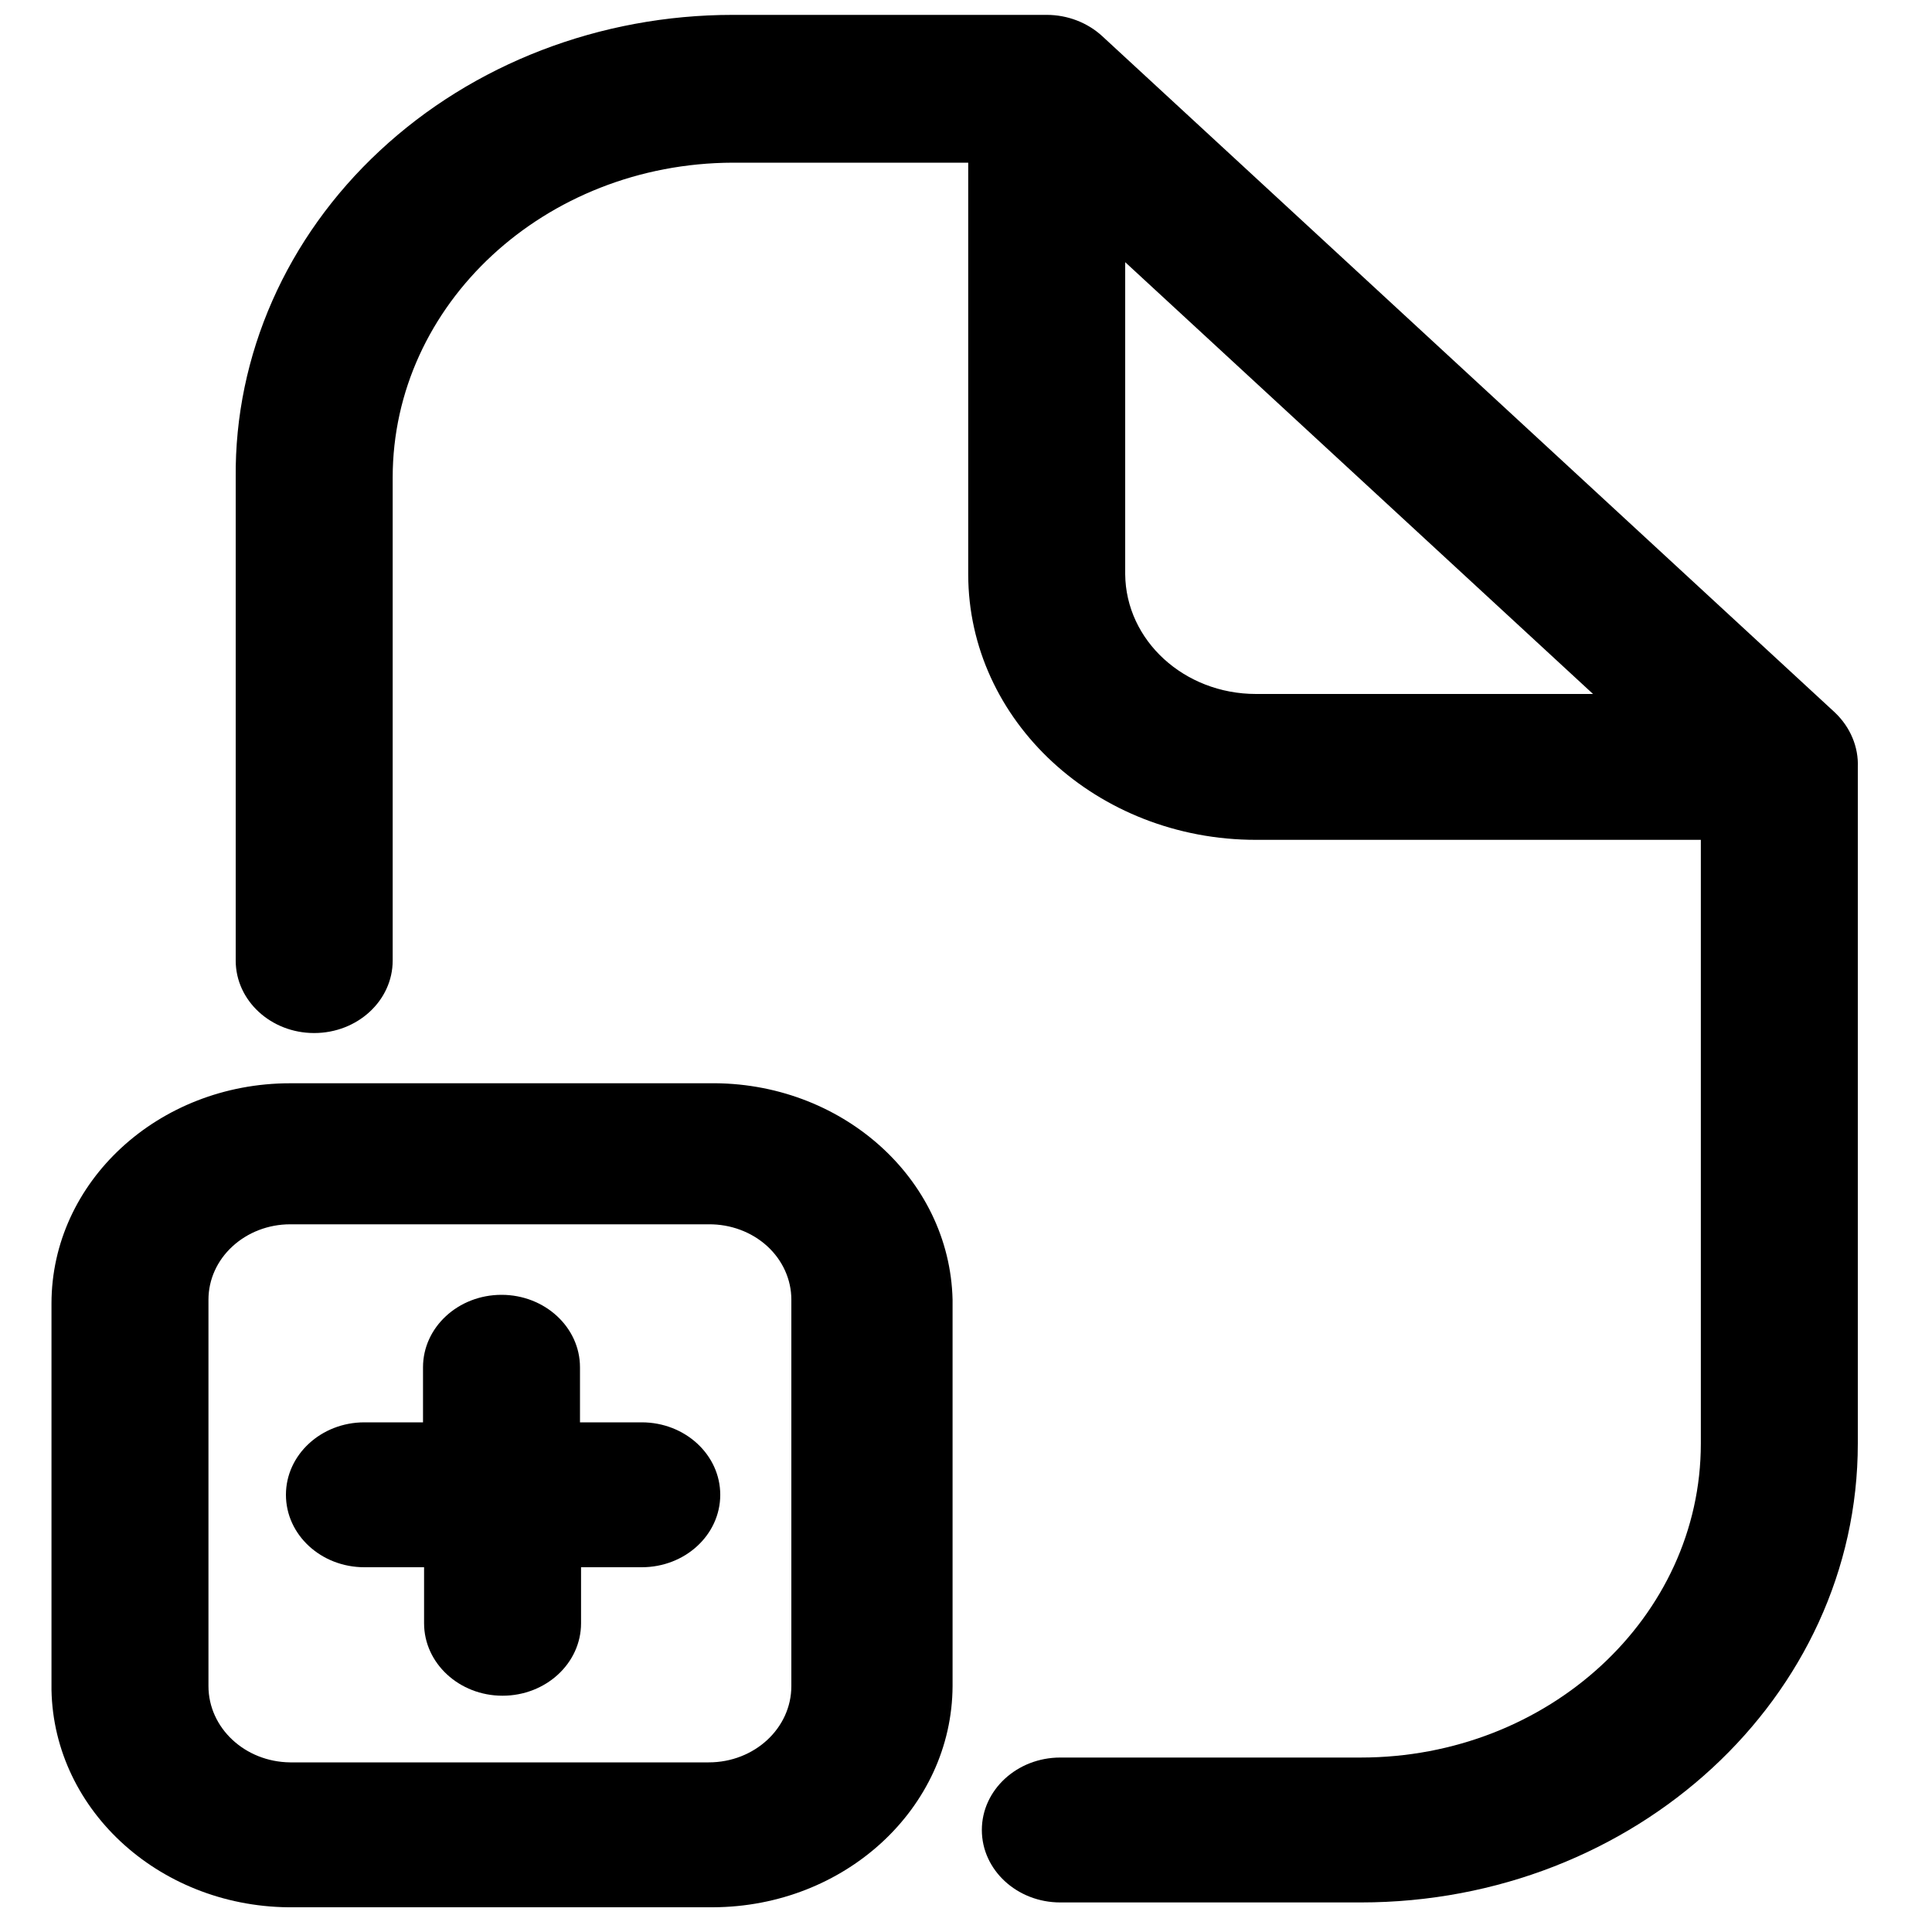<svg width="20" height="20" viewBox="0 0 20 20" fill="none" xmlns="http://www.w3.org/2000/svg">
<path fill-rule="evenodd" clip-rule="evenodd" d="M3.003 11.214H7.337C8.703 11.192 9.831 12.193 9.861 13.454V17.454C9.855 18.717 8.748 19.739 7.38 19.744H3.047C1.681 19.761 0.557 18.755 0.533 17.494V13.494C0.533 12.235 1.639 11.214 3.003 11.214ZM7.337 18.244C7.809 18.244 8.192 17.891 8.192 17.454V13.454C8.192 13.246 8.102 13.046 7.941 12.899C7.78 12.753 7.563 12.672 7.337 12.674H3.003C2.779 12.674 2.564 12.757 2.406 12.903C2.247 13.049 2.158 13.247 2.158 13.454V17.454C2.158 17.887 2.535 18.239 3.003 18.244H7.337Z" fill="black"/>
<path d="M6.004 14.724V14.154C6.004 13.74 5.64 13.404 5.192 13.404C4.743 13.404 4.379 13.74 4.379 14.154V14.724H3.772C3.324 14.724 2.96 15.06 2.96 15.474C2.96 15.889 3.324 16.224 3.772 16.224H4.39V16.804C4.39 17.218 4.754 17.554 5.202 17.554C5.651 17.554 6.015 17.218 6.015 16.804V16.224H6.643C7.092 16.224 7.456 15.889 7.456 15.474C7.456 15.06 7.092 14.724 6.643 14.724H6.004Z" fill="black"/>
<path fill-rule="evenodd" clip-rule="evenodd" d="M11.41 0.374L18.993 7.374C19.154 7.526 19.241 7.732 19.232 7.944V14.944C19.232 17.568 16.928 19.694 14.086 19.694H10.976C10.528 19.694 10.164 19.358 10.164 18.944C10.164 18.53 10.528 18.194 10.976 18.194H14.086C16.03 18.194 17.607 16.739 17.607 14.944V8.694H13.002C11.357 8.694 10.023 7.463 10.023 5.944V1.684H7.586C5.639 1.69 4.065 3.148 4.065 4.944V9.944C4.065 10.358 3.701 10.694 3.252 10.694C2.804 10.694 2.44 10.358 2.44 9.944V4.944C2.428 3.678 2.965 2.459 3.932 1.56C4.898 0.66 6.213 0.154 7.586 0.154H10.836C11.051 0.154 11.258 0.234 11.41 0.374ZM11.648 2.714V5.944C11.654 6.631 12.259 7.184 13.002 7.184H16.491L11.648 2.714Z" fill="black"/>
</svg>
